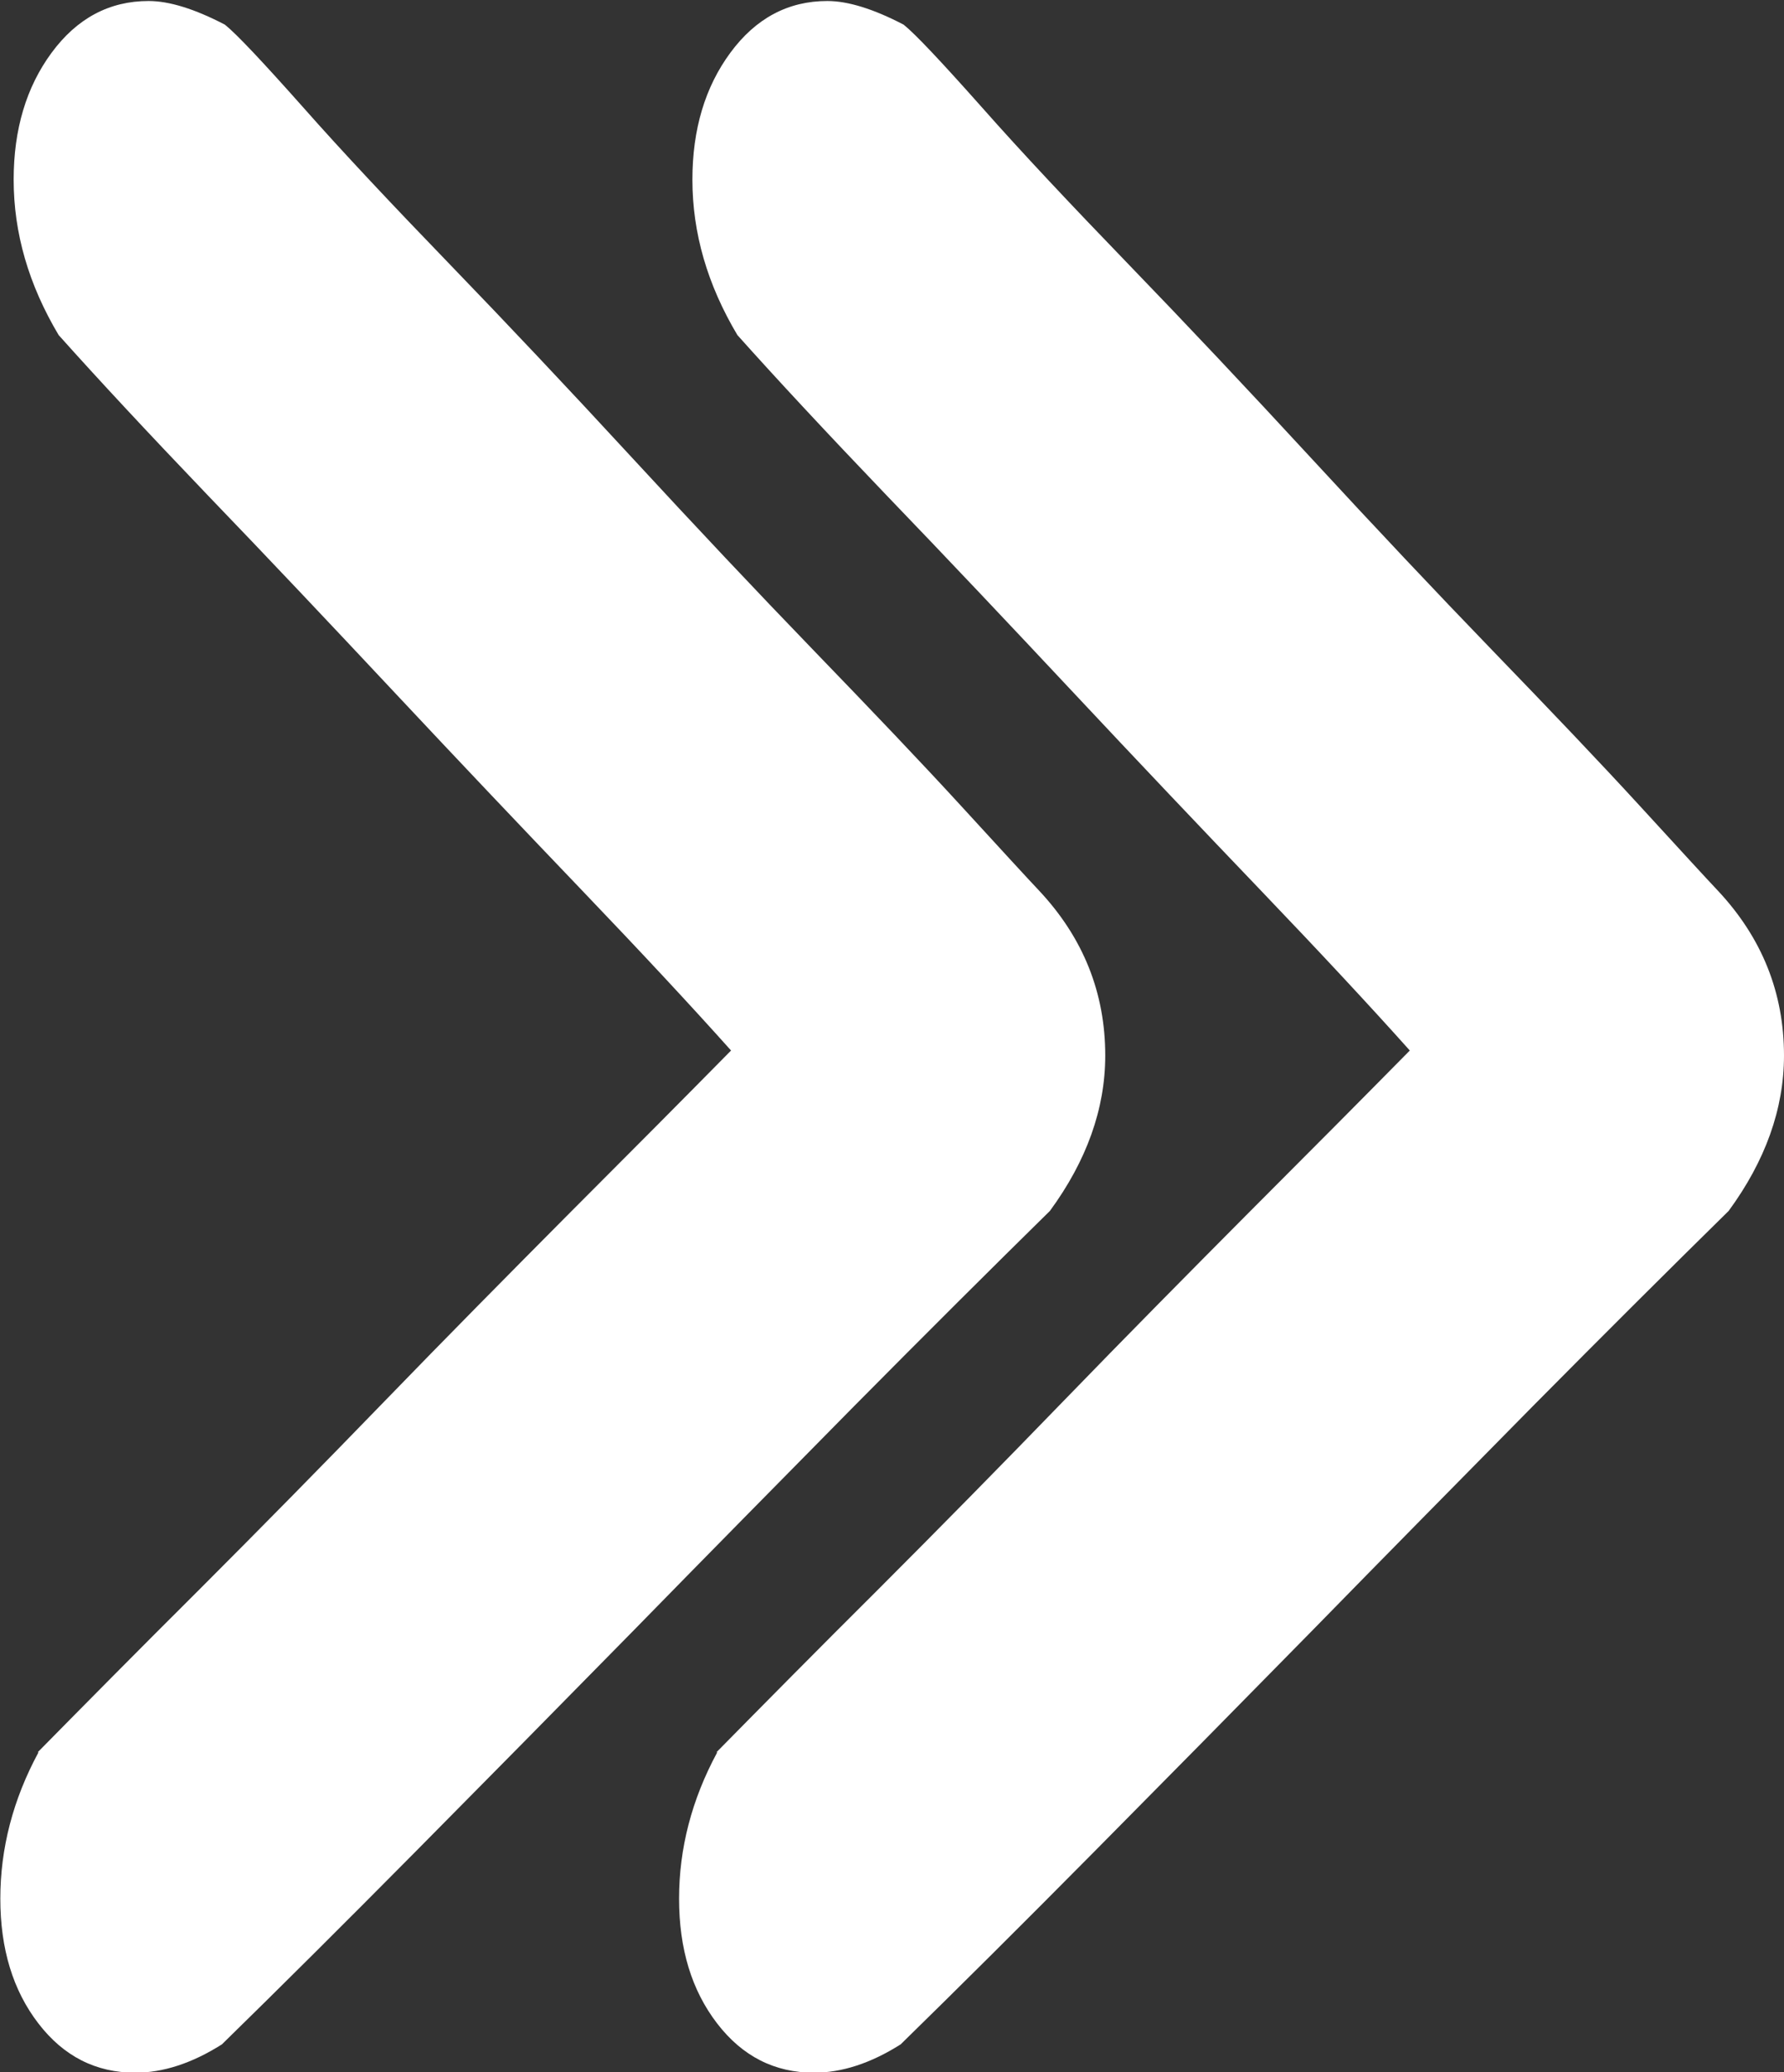 <?xml version="1.0" encoding="UTF-8"?> <svg xmlns="http://www.w3.org/2000/svg" id="_Слой_2" data-name="Слой 2" viewBox="0 0 53.54 62.15"><rect x="0" y="0" width="53.54" height="62.15" fill="#333333" stroke="none"/> <defs> <style> .cls-1 { fill: #fff; stroke-width: 0px; } </style> </defs> <g id="_Слой_1-2" data-name="Слой 1"> <g> <path class="cls-1" d="M1.14,52.55c1.39-1.41,3-3.04,4.84-4.87,1.84-1.84,3.69-3.72,5.56-5.65,1.87-1.93,3.73-3.81,5.56-5.65,1.84-1.84,3.45-3.46,4.84-4.87-1.18-1.32-2.67-2.92-4.47-4.8-1.8-1.88-3.68-3.86-5.62-5.93-1.94-2.07-3.81-4.05-5.62-5.93-1.8-1.88-3.29-3.48-4.47-4.8-.9-1.51-1.35-3.06-1.35-4.66,0-1.51.38-2.78,1.14-3.81.76-1.03,1.73-1.55,2.91-1.55.62,0,1.39.24,2.29.71.35.28,1.13,1.11,2.34,2.47,1.21,1.37,2.69,2.94,4.42,4.73,1.73,1.79,3.55,3.72,5.46,5.79,1.91,2.07,3.73,4,5.46,5.79,1.73,1.79,3.21,3.34,4.42,4.66,1.21,1.32,1.99,2.17,2.34,2.54,1.32,1.41,1.98,3.06,1.98,4.94,0,1.6-.56,3.16-1.66,4.66-1.73,1.7-3.69,3.65-5.88,5.86-2.18,2.21-4.39,4.45-6.6,6.71-2.22,2.26-4.4,4.47-6.55,6.64-2.15,2.17-4.09,4.1-5.82,5.79-.9.57-1.77.85-2.6.85-1.18,0-2.15-.49-2.91-1.48-.76-.99-1.14-2.23-1.14-3.74s.38-2.97,1.14-4.38Z"></path> <path class="cls-1" d="M21.51,52.55c1.39-1.41,3-3.04,4.84-4.87,1.84-1.84,3.69-3.72,5.56-5.65,1.87-1.93,3.73-3.81,5.56-5.65,1.84-1.84,3.45-3.46,4.84-4.87-1.18-1.32-2.67-2.92-4.47-4.8-1.8-1.88-3.68-3.86-5.62-5.93-1.94-2.07-3.81-4.05-5.62-5.93-1.8-1.88-3.29-3.48-4.47-4.8-.9-1.51-1.35-3.06-1.35-4.66,0-1.51.38-2.78,1.14-3.81.76-1.03,1.73-1.55,2.91-1.55.62,0,1.39.24,2.29.71.35.28,1.13,1.11,2.34,2.47,1.21,1.37,2.69,2.94,4.42,4.73,1.73,1.79,3.55,3.72,5.46,5.79,1.91,2.07,3.73,4,5.46,5.79,1.73,1.79,3.21,3.34,4.42,4.66,1.21,1.32,1.99,2.17,2.34,2.54,1.32,1.41,1.98,3.06,1.98,4.94,0,1.6-.56,3.16-1.66,4.66-1.73,1.7-3.69,3.65-5.88,5.86-2.18,2.21-4.39,4.45-6.6,6.71-2.22,2.26-4.4,4.47-6.55,6.64-2.15,2.17-4.09,4.1-5.82,5.79-.9.57-1.77.85-2.6.85-1.18,0-2.15-.49-2.91-1.48-.76-.99-1.14-2.23-1.14-3.74s.38-2.97,1.14-4.38Z"></path> </g> </g> </svg> 